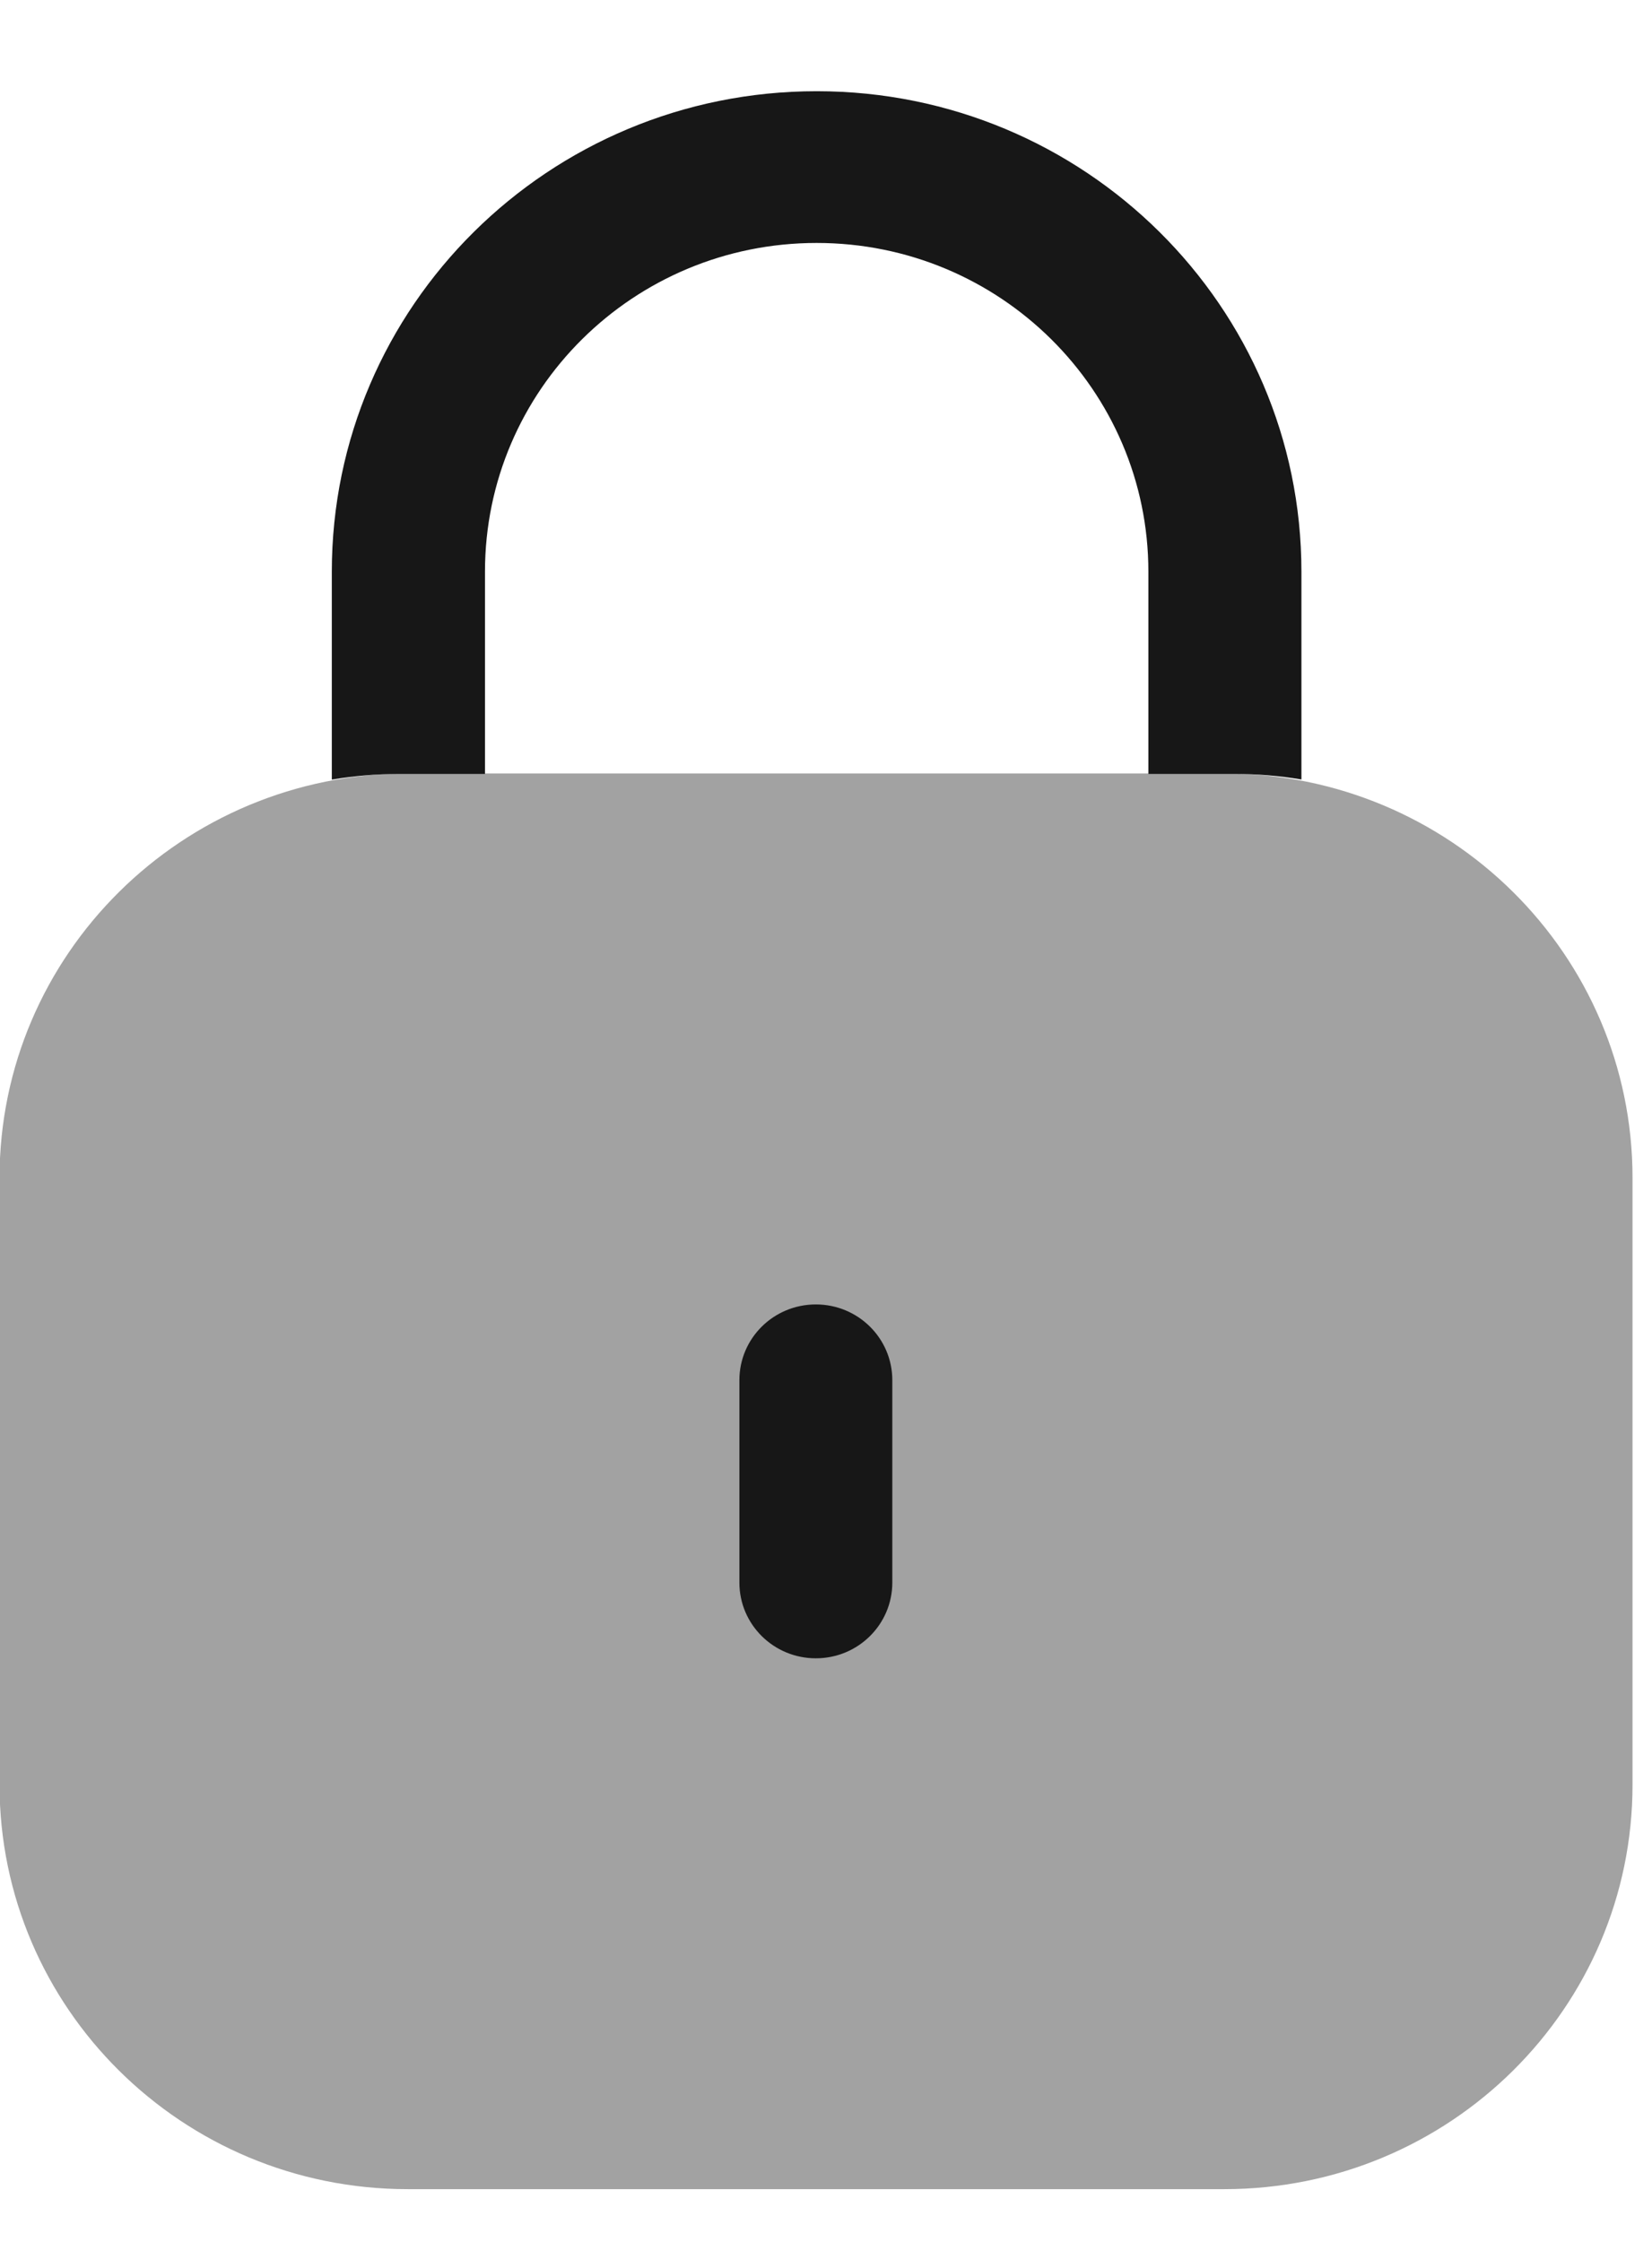<?xml version="1.0" encoding="UTF-8"?> <svg xmlns="http://www.w3.org/2000/svg" width="14" height="19" viewBox="0 0 14 19" fill="none"><path opacity="0.4" d="M-0.004 9.983C-0.004 8.089 1.545 6.555 3.456 6.555H10.375C12.286 6.555 13.835 8.089 13.835 9.983V15.125C13.835 17.018 12.286 18.553 10.375 18.553H3.456C1.545 18.553 -0.004 17.018 -0.004 15.125V9.983Z" fill="#171717"></path><path fill-rule="evenodd" clip-rule="evenodd" d="M6.914 11.055C7.272 11.055 7.562 11.342 7.562 11.697V13.412C7.562 13.767 7.272 14.054 6.914 14.054C6.556 14.054 6.266 13.767 6.266 13.412V11.697C6.266 11.342 6.556 11.055 6.914 11.055Z" fill="#171717"></path><path d="M6.921 0.773C9.19 0.773 11.029 2.596 11.029 4.845V6.606C10.845 6.575 10.655 6.559 10.462 6.559H9.732V4.845C9.732 3.306 8.473 2.059 6.921 2.059C5.368 2.059 4.11 3.306 4.11 4.845V6.559H3.384C3.189 6.559 2.998 6.576 2.812 6.607V4.845C2.812 2.596 4.652 0.773 6.921 0.773Z" fill="#171717"></path></svg> 